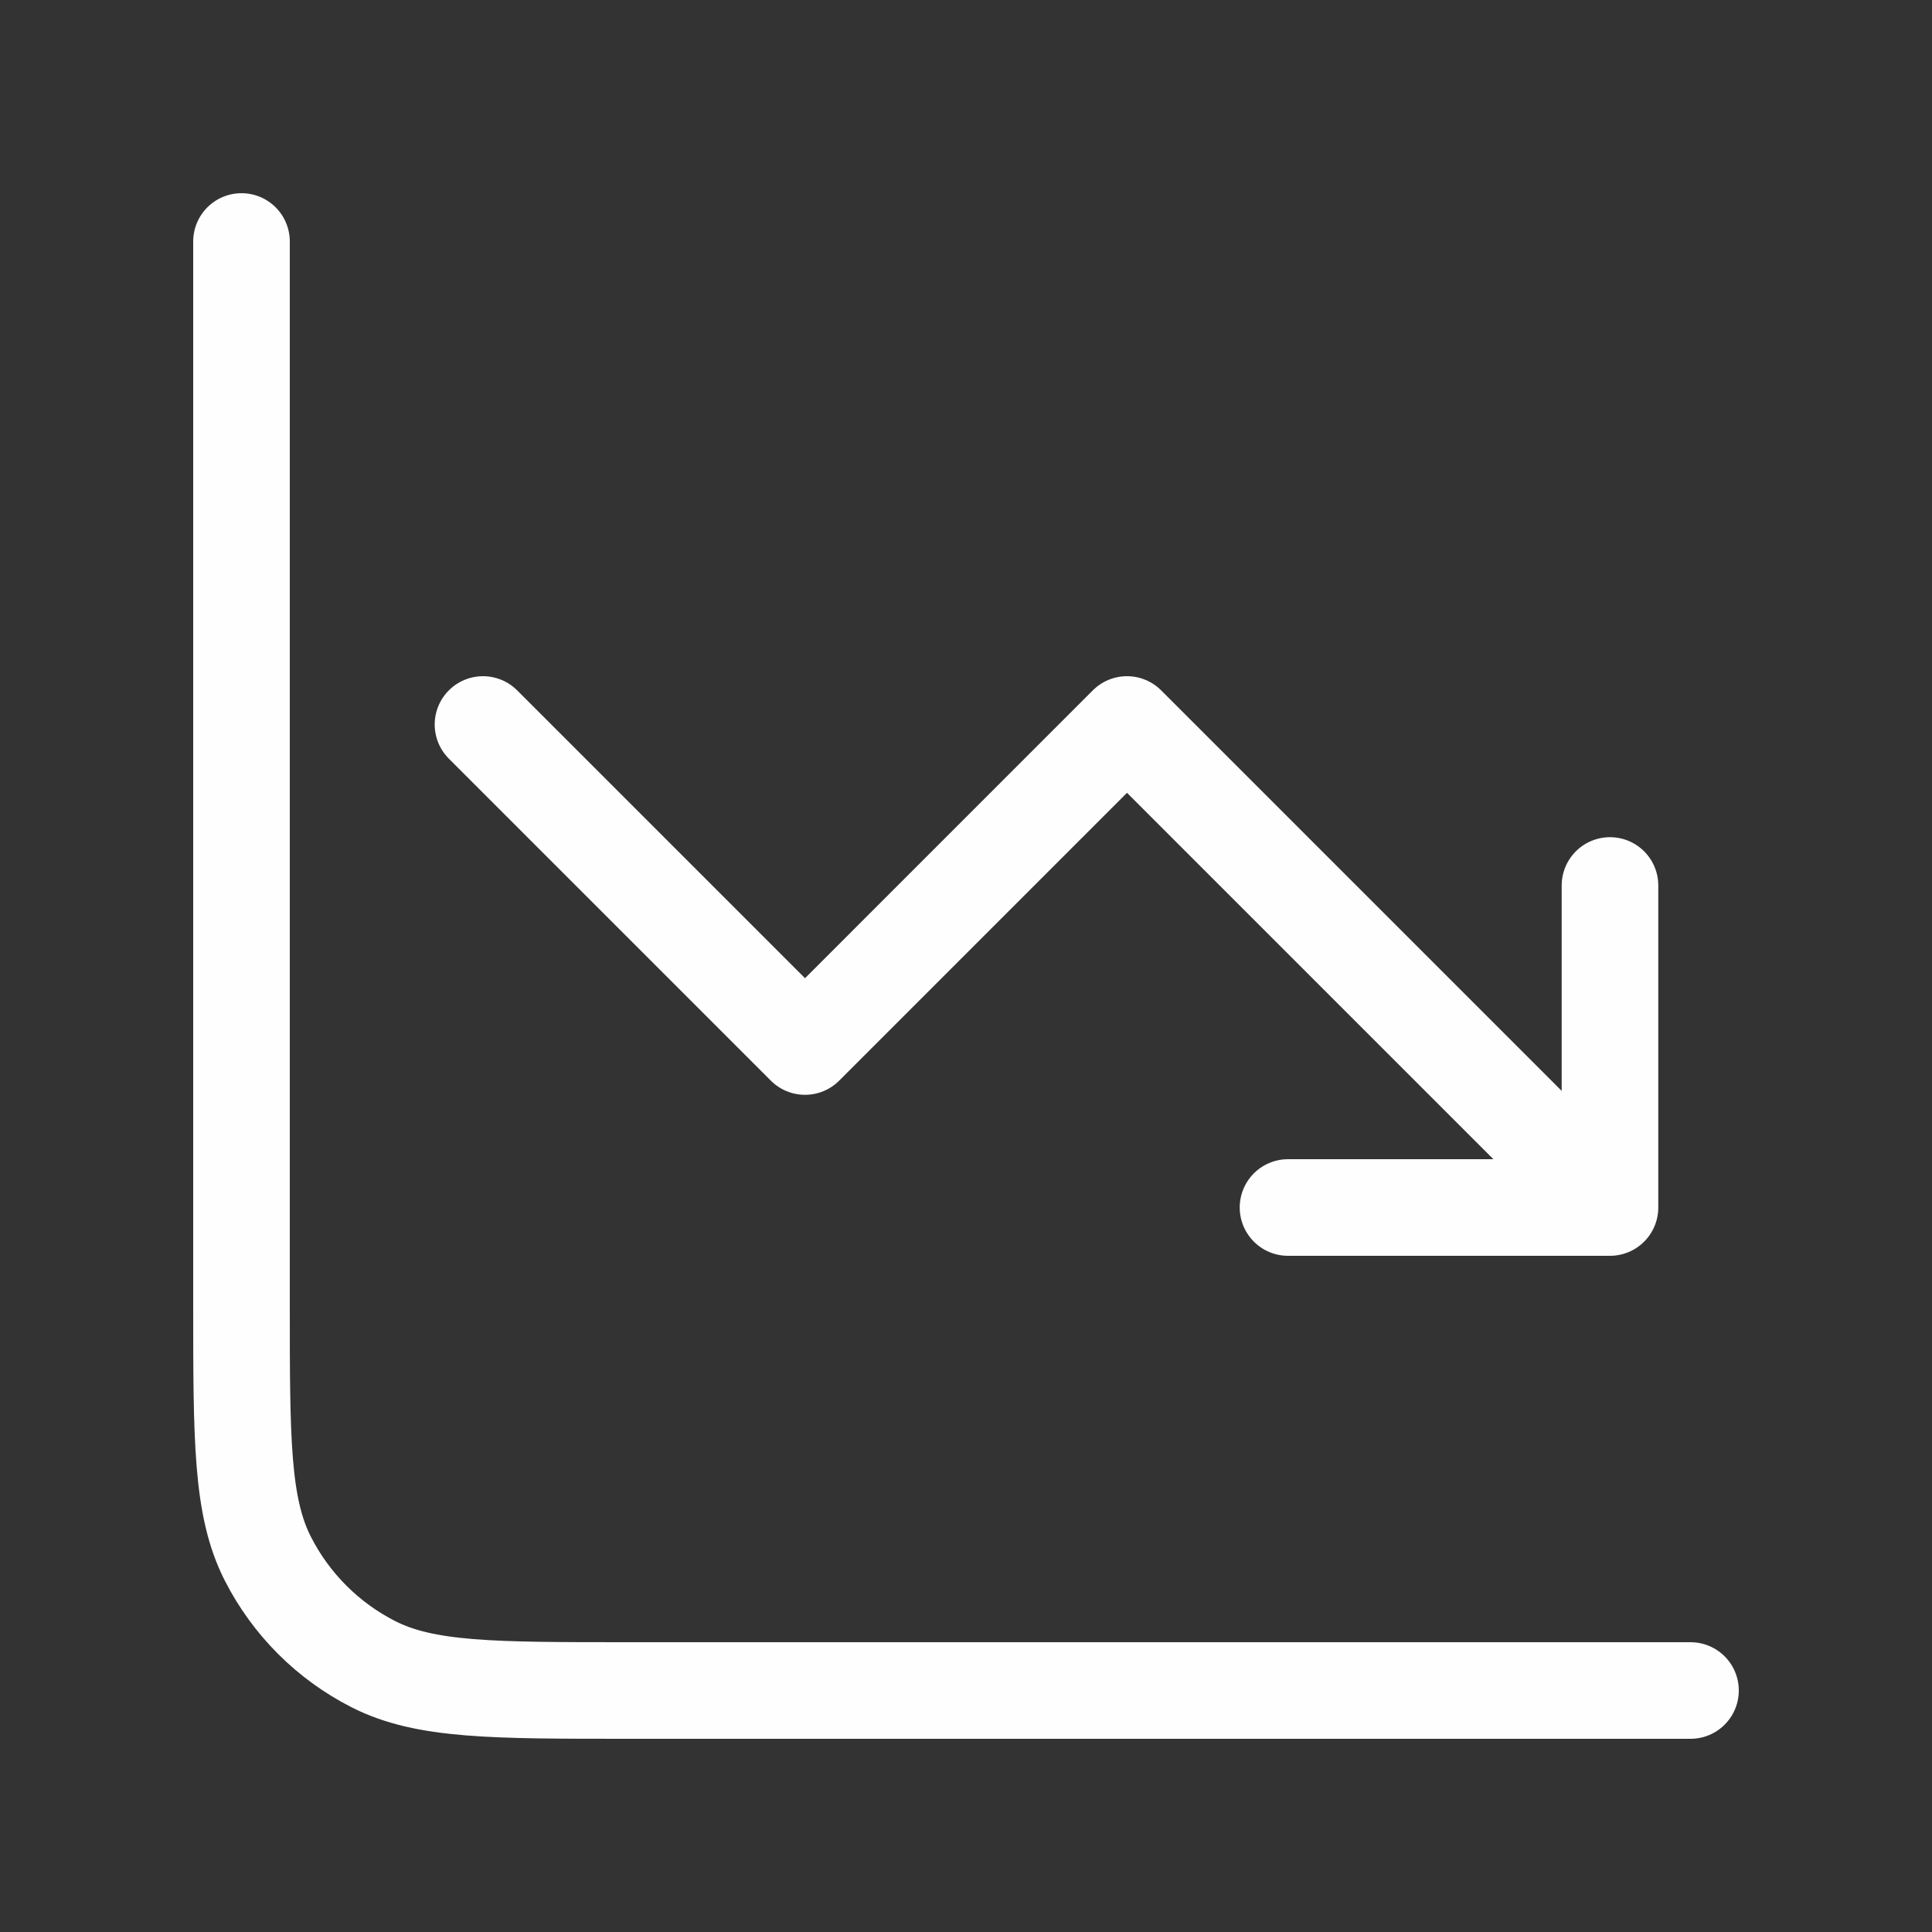 <?xml version="1.0" encoding="UTF-8"?>
<svg xmlns="http://www.w3.org/2000/svg" width="40" height="40" viewBox="0 0 40 40" fill="none">
  <rect x="0" y="0" width="40" height="40" fill="#333333" stroke="none"/>
  <g id="chart-line-up">
    <path id="Icon" d="M10 15L16.667 21.667L23.333 15L33.333 25M33.333 25V18.333M33.333 25H26.667" stroke="#FEFEFE" stroke-width="2" stroke-linecap="round" stroke-linejoin="round"></path>
    <path id="Icon_2" d="M35 35H13C10.2 35 8.8 35 7.73 34.455C6.789 33.976 6.024 33.211 5.545 32.27C5 31.2 5 29.8 5 27V5" stroke="#FEFEFE" stroke-width="2" stroke-linecap="round" stroke-linejoin="round"></path>
  </g>
</svg>
